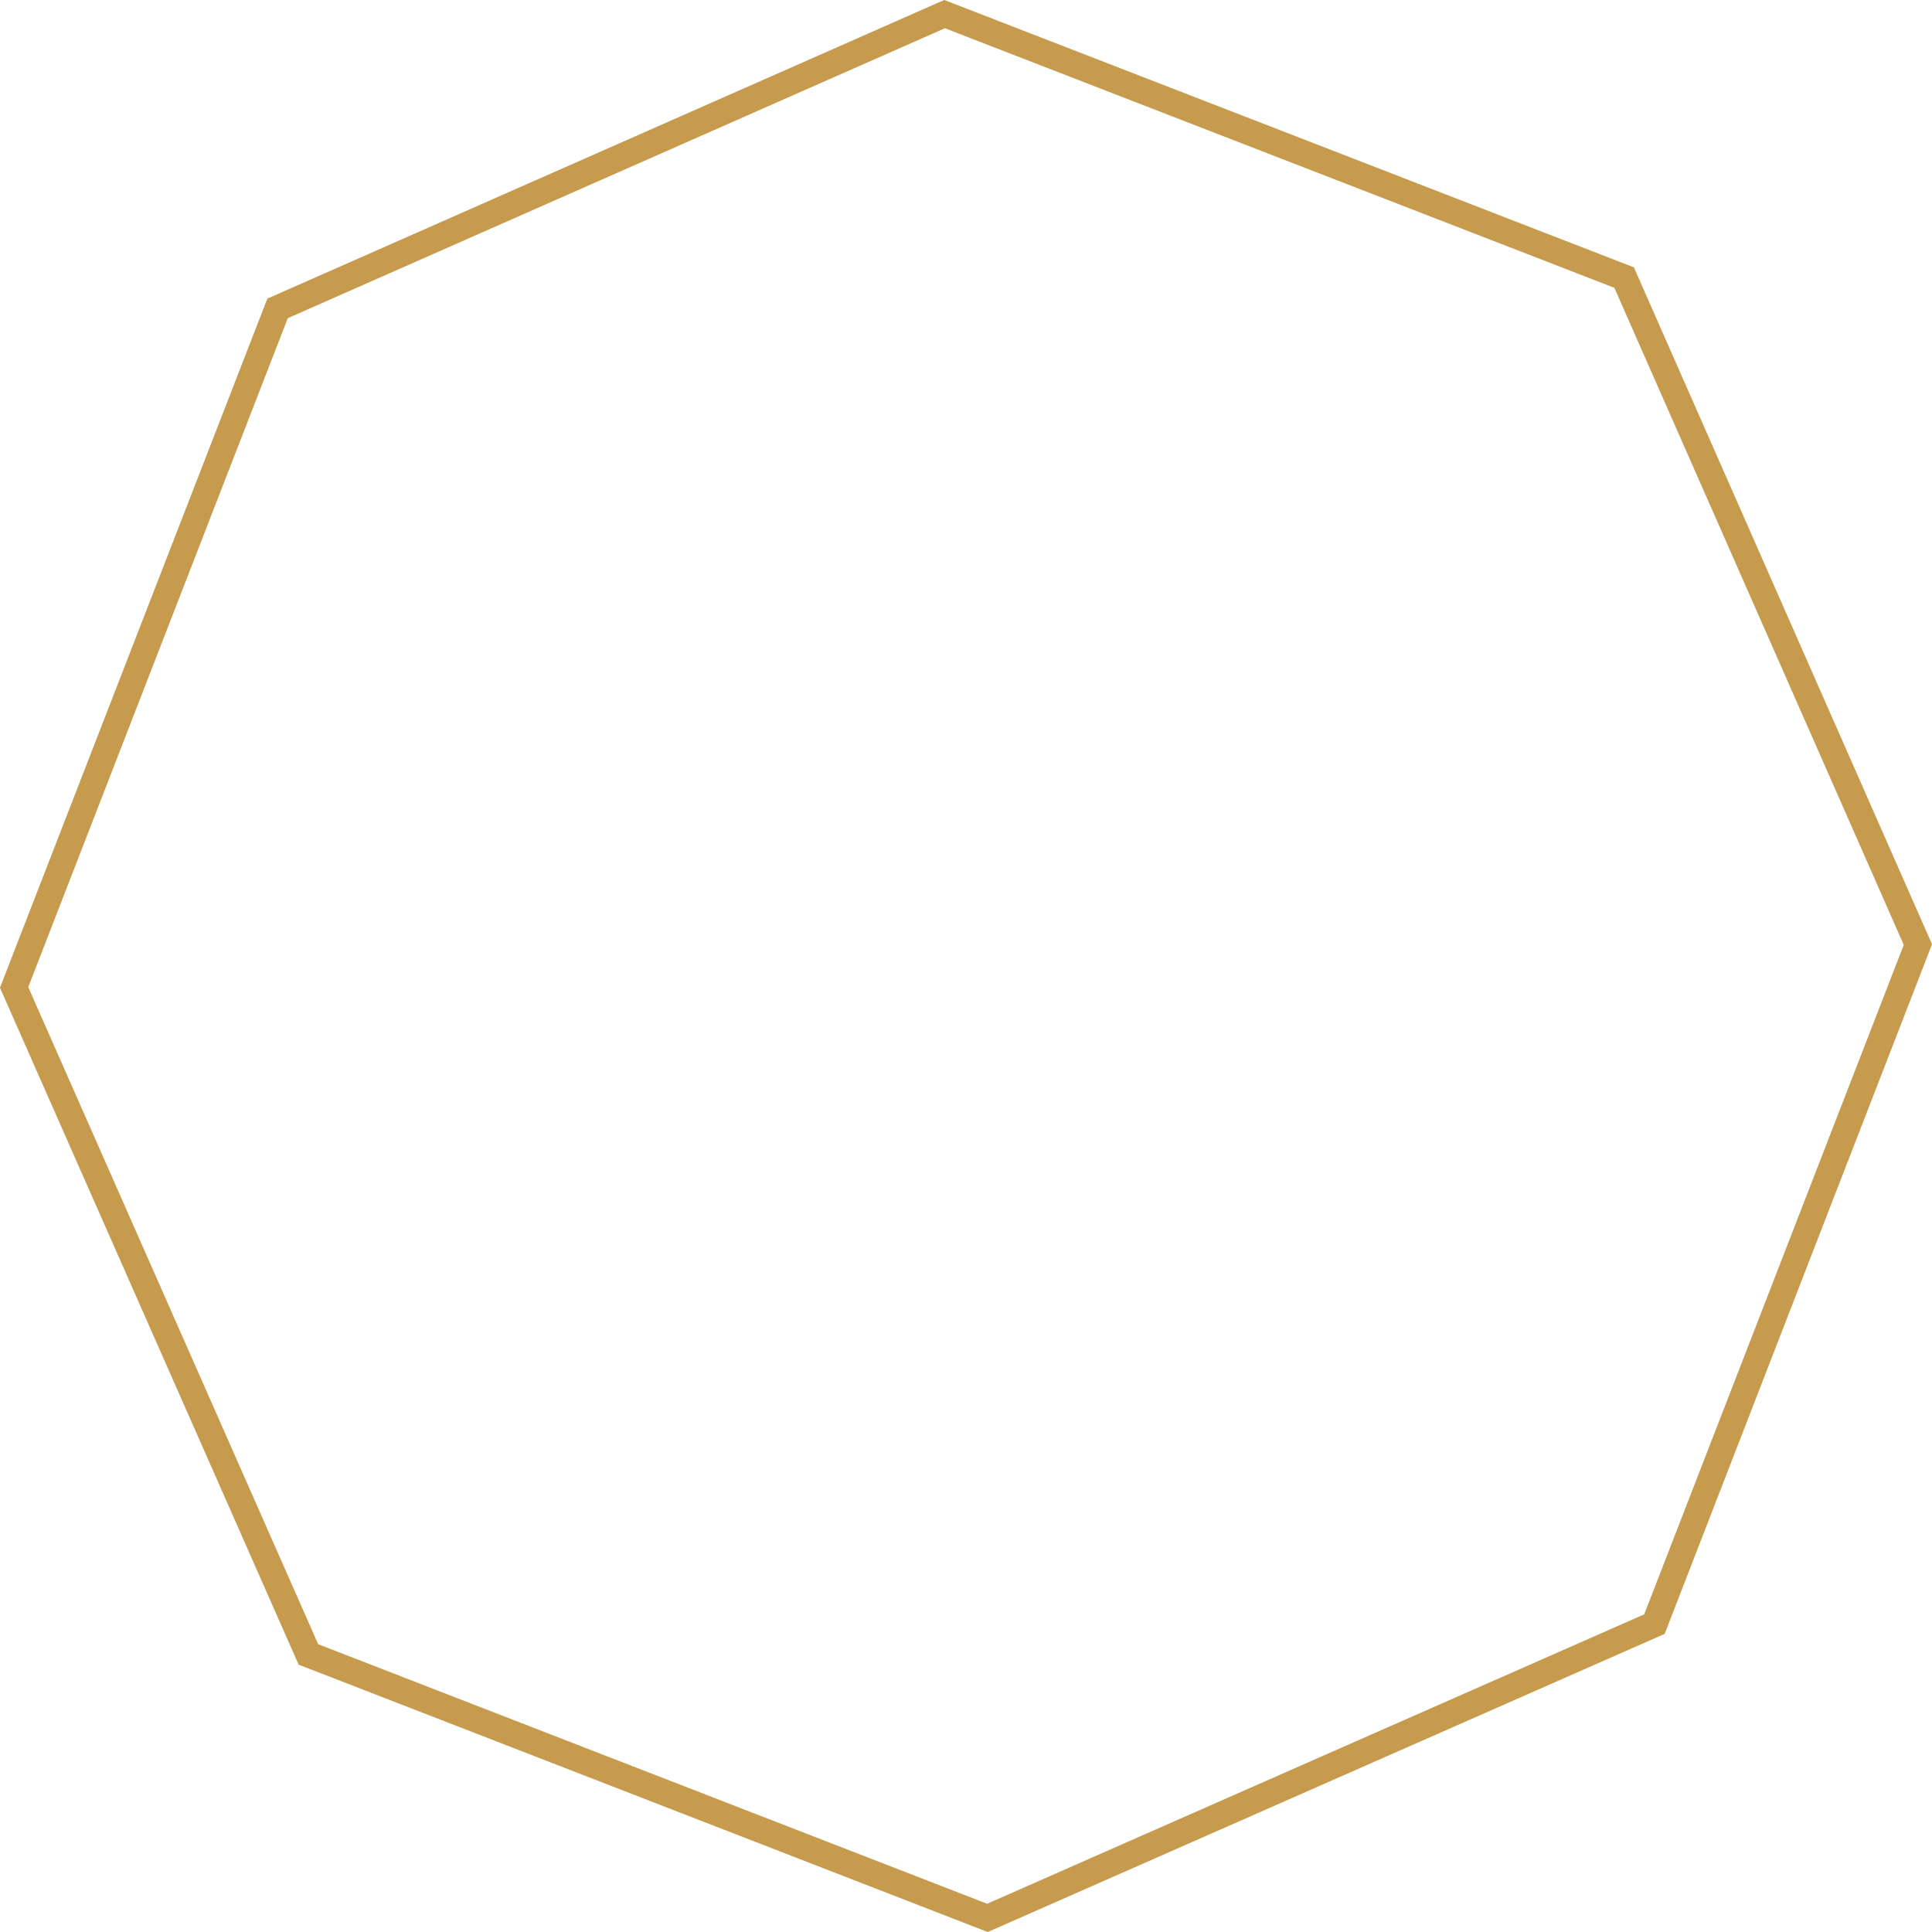 <?xml version="1.0" encoding="UTF-8"?>
<svg id="_レイヤー_2" data-name="レイヤー 2" xmlns="http://www.w3.org/2000/svg" viewBox="0 0 36.96 36.96">
  <defs>
    <style>
      .cls-1 {
        fill: none;
        stroke: #c79b4e;
        stroke-miterlimit: 10;
        stroke-width: .5px;
      }
    </style>
  </defs>
  <g id="_レイヤー_1-2" data-name="レイヤー 1">
    <polygon class="cls-1" points="31.65 31.07 18.89 36.69 5.9 31.65 .27 18.89 5.31 5.9 18.07 .27 31.07 5.31 36.69 18.07 31.65 31.07"/>
  </g>
</svg>